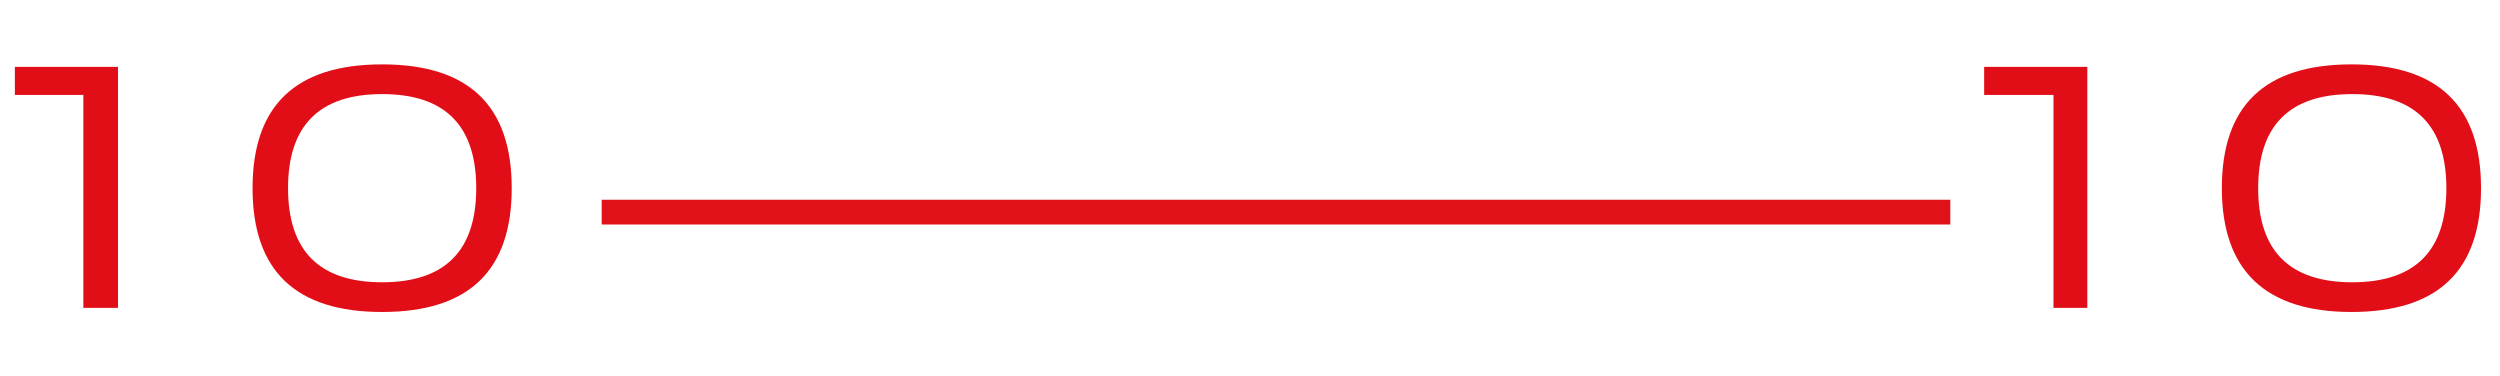 <?xml version="1.0" encoding="UTF-8"?> <svg xmlns="http://www.w3.org/2000/svg" xmlns:xlink="http://www.w3.org/1999/xlink" version="1.1" id="Слой_1" x="0px" y="0px" viewBox="0 0 302.9 45.6" style="enable-background:new 0 0 302.9 45.6;" xml:space="preserve"> <style type="text/css"> .st0{fill:#E1111A;} .st1{fill:#E20E17;} </style> <g> <g> <rect x="72.9" y="24.2" class="st0" width="163.4" height="3"></rect> </g> <g> <path class="st1" d="M10.1,37.4V11.5H1.8V8.1h12.5v29.2H10.1z"></path> <path class="st1" d="M30.6,22.8c0-10,5.2-15,15.7-15c10.5,0,15.7,5,15.7,15c0,10-5.2,15-15.7,15C35.8,37.8,30.6,32.8,30.6,22.8z M34.9,22.8c0,7.6,3.8,11.4,11.4,11.4c7.6,0,11.4-3.8,11.4-11.4c0-7.6-3.8-11.4-11.4-11.4C38.7,11.4,34.9,15.2,34.9,22.8z"></path> <path class="st1" d="M248.8,37.4V11.5h-8.4V8.1h12.5v29.2H248.8z"></path> <path class="st1" d="M269.2,22.8c0-10,5.2-15,15.7-15c10.5,0,15.7,5,15.7,15c0,10-5.2,15-15.7,15 C274.5,37.8,269.2,32.8,269.2,22.8z M273.6,22.8c0,7.6,3.8,11.4,11.4,11.4s11.4-3.8,11.4-11.4c0-7.6-3.8-11.4-11.4-11.4 S273.6,15.2,273.6,22.8z"></path> </g> </g> </svg> 